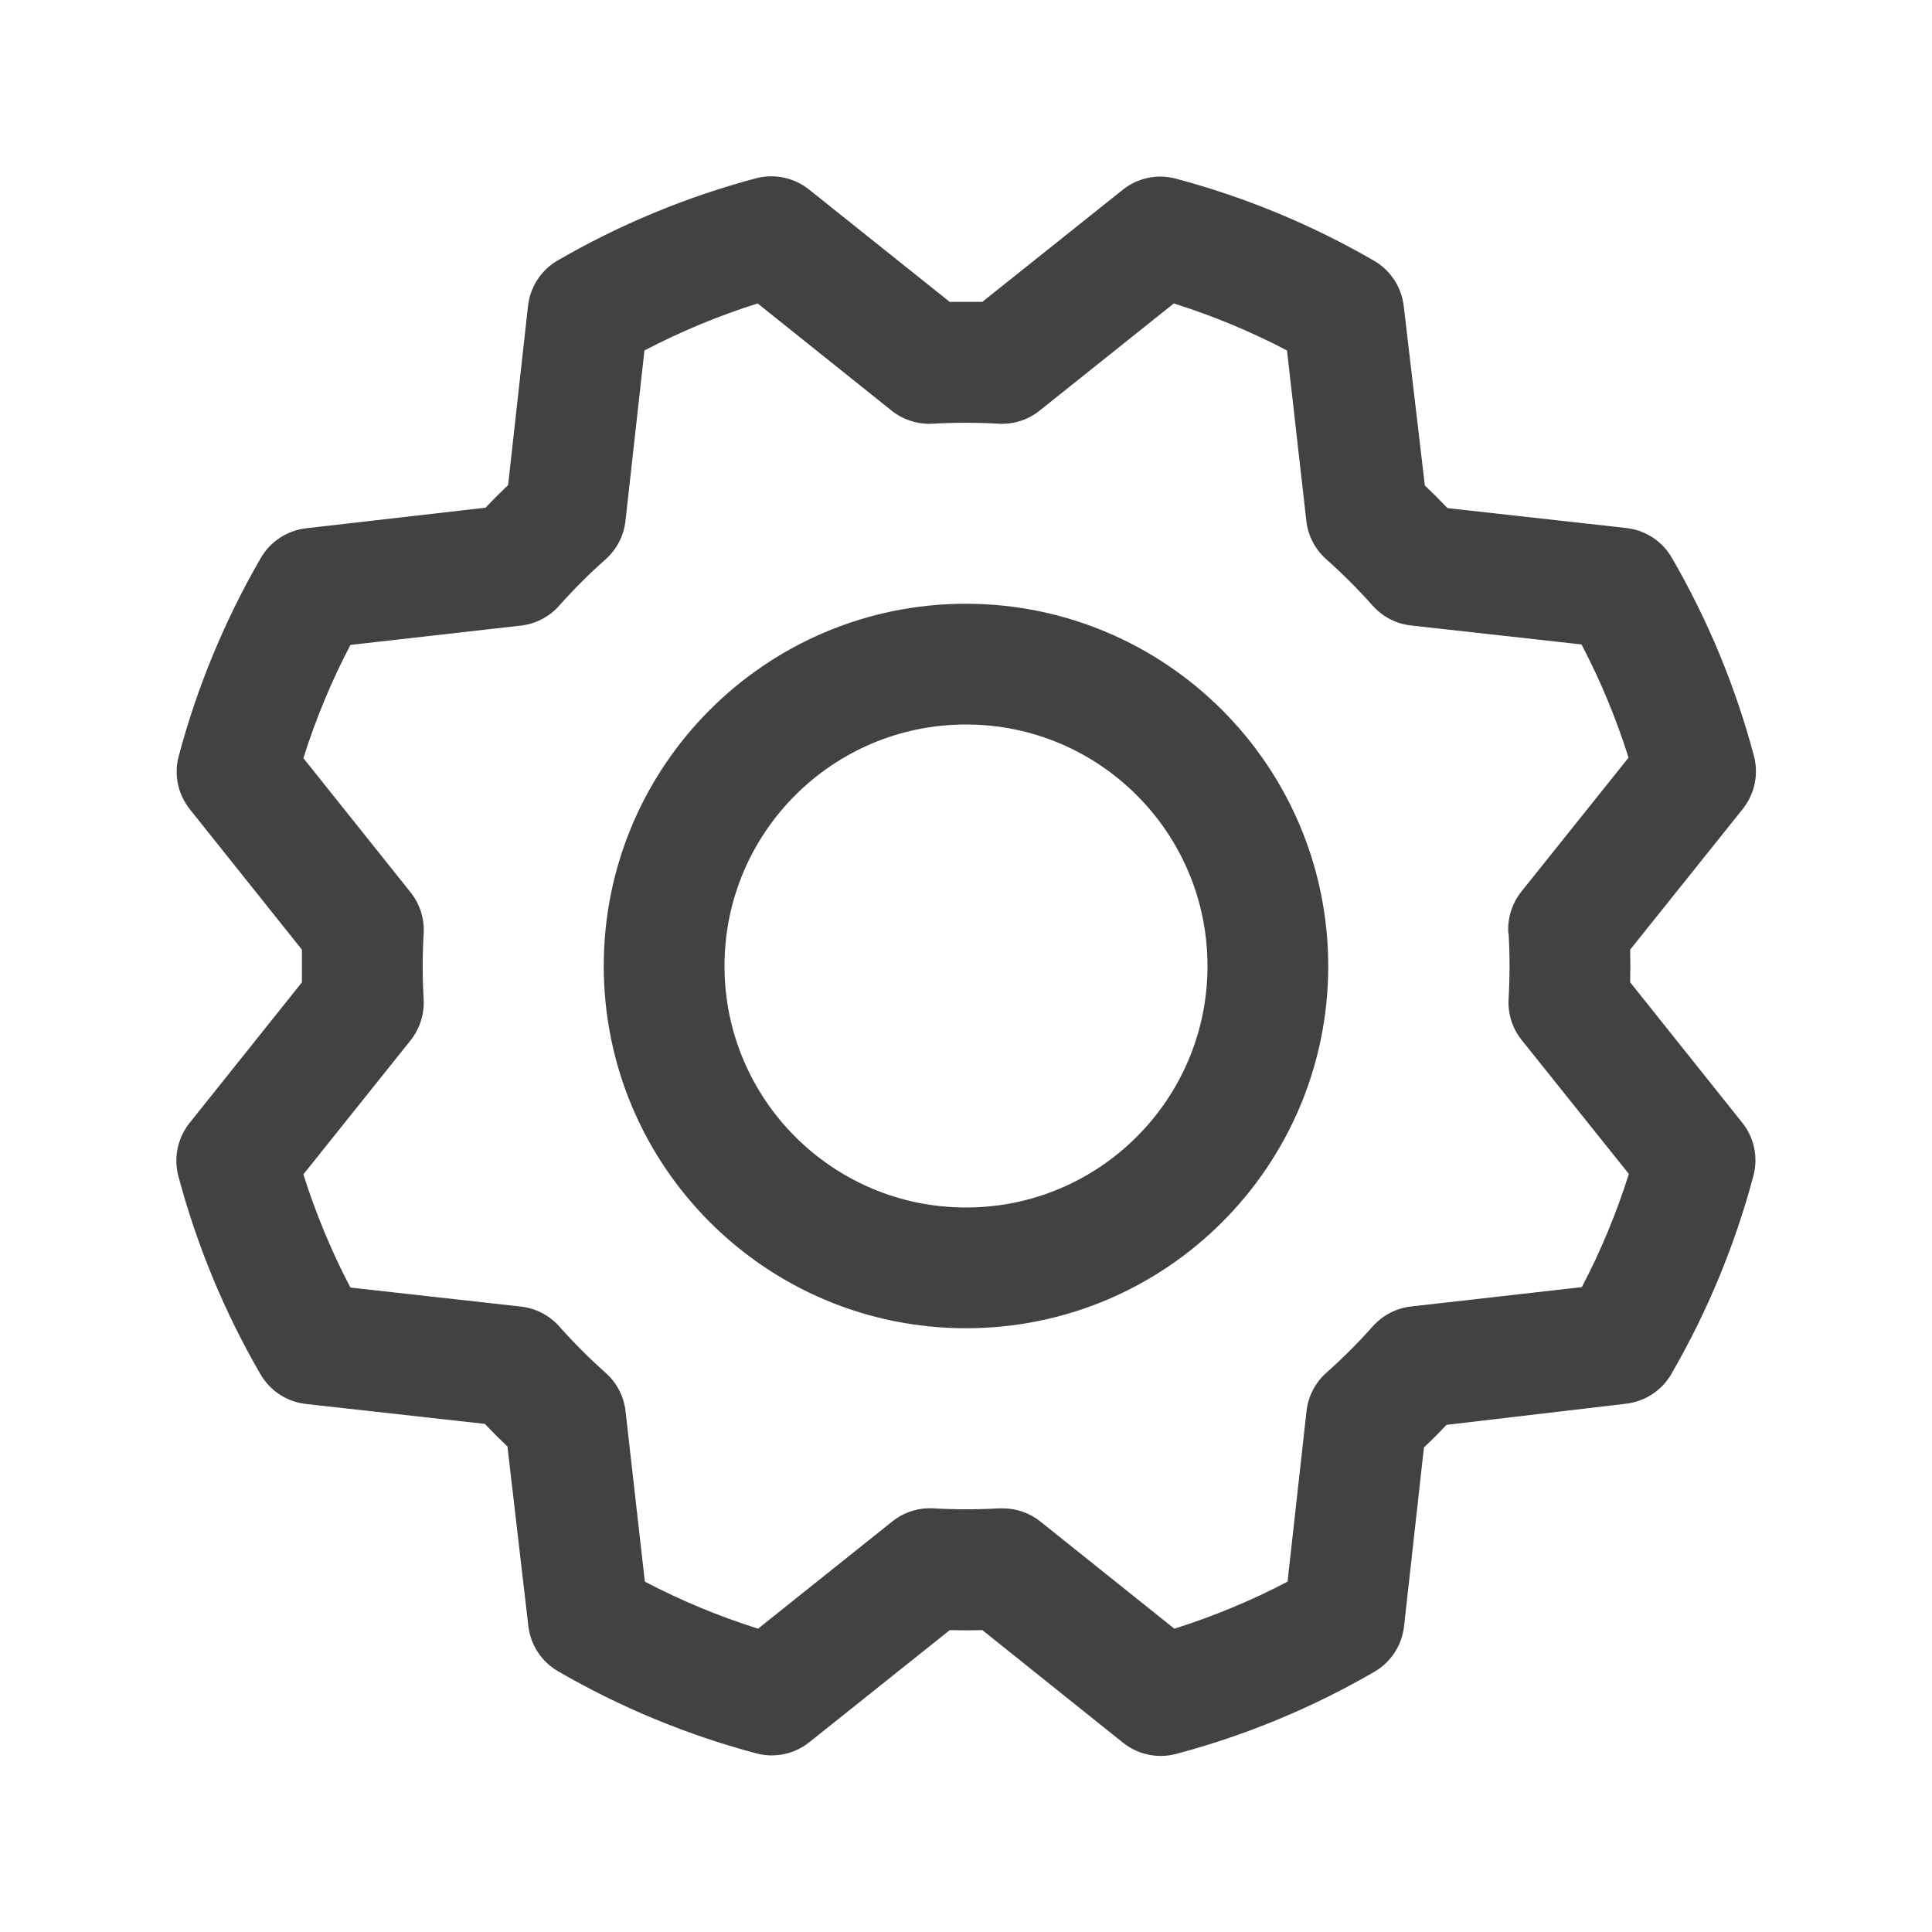 <?xml version="1.0" encoding="UTF-8"?>
<svg xmlns="http://www.w3.org/2000/svg" id="Livello_1" version="1.1" viewBox="0 0 32 32">
  <path d="M16,10c-3.314,0-6,2.686-6,6s2.686,6,6,6,6-2.686,6-6c-.003-3.312-2.688-5.997-6-6ZM16,20c-2.209,0-4-1.791-4-4s1.791-4,4-4,4,1.791,4,4-1.791,4-4,4ZM27,16.27c.005-.18.005-.36,0-.54l1.865-2.33c.198-.248.267-.576.185-.882-.306-1.149-.763-2.253-1.36-3.281-.158-.273-.436-.455-.75-.491l-2.965-.33c-.123-.13-.248-.255-.375-.375l-.35-2.973c-.037-.314-.219-.592-.493-.75-1.029-.596-2.132-1.053-3.281-1.359-.307-.082-.635-.013-.882.186l-2.324,1.855h-.54l-2.33-1.861c-.248-.198-.576-.267-.882-.185-1.149.306-2.252.764-3.281,1.36-.273.158-.455.436-.491.75l-.33,2.97c-.13.124-.255.249-.375.375l-2.972.341c-.314.037-.592.219-.75.493-.596,1.029-1.053,2.132-1.359,3.281-.082.307-.013.635.186.882l1.855,2.324v.54l-1.861,2.33c-.198.248-.267.576-.185.882.306,1.149.763,2.253,1.36,3.281.158.273.436.455.75.491l2.965.33c.124.13.249.255.375.375l.346,2.973c.037.314.219.592.493.75,1.029.596,2.132,1.053,3.281,1.359.307.082.635.013.882-.186l2.324-1.855c.18.005.36.005.54,0l2.33,1.865c.248.198.576.267.882.185,1.149-.306,2.253-.763,3.281-1.36.273-.158.455-.436.491-.75l.33-2.965c.13-.123.255-.248.375-.375l2.973-.35c.314-.037.592-.219.75-.493.596-1.029,1.053-2.132,1.359-3.281.082-.307.013-.635-.186-.882l-1.855-2.324ZM24.987,15.458c.021.361.021.724,0,1.085-.015.247.063.492.218.685l1.774,2.216c-.204.647-.464,1.274-.779,1.875l-2.825.32c-.246.027-.473.145-.638.33-.241.271-.497.527-.767.767-.185.164-.303.391-.33.638l-.314,2.823c-.601.315-1.228.575-1.875.779l-2.218-1.774c-.177-.142-.398-.219-.625-.219h-.06c-.361.021-.724.021-1.085,0-.247-.015-.492.063-.685.218l-2.222,1.775c-.647-.204-1.274-.464-1.875-.779l-.32-2.821c-.027-.246-.145-.473-.33-.638-.271-.241-.527-.497-.767-.767-.164-.185-.391-.303-.637-.33l-2.823-.315c-.315-.601-.575-1.228-.779-1.875l1.774-2.218c.155-.193.232-.438.218-.685-.021-.361-.021-.724,0-1.085.015-.247-.063-.492-.218-.685l-1.774-2.221c.204-.647.464-1.274.779-1.875l2.821-.32c.246-.027.473-.145.637-.33.241-.271.497-.527.767-.767.186-.164.304-.392.331-.639l.314-2.821c.601-.315,1.228-.575,1.875-.779l2.217,1.774c.193.155.438.232.685.218.361-.021.724-.021,1.085,0,.247.015.492-.063.685-.218l2.221-1.774c.647.204,1.274.464,1.875.779l.32,2.821c.027.246.145.473.33.637.271.241.527.497.767.767.164.185.391.303.638.33l2.823.314c.315.601.575,1.228.779,1.875l-1.774,2.217c-.156.195-.234.442-.218.691h.004Z" fill="#424242"></path>
</svg>

